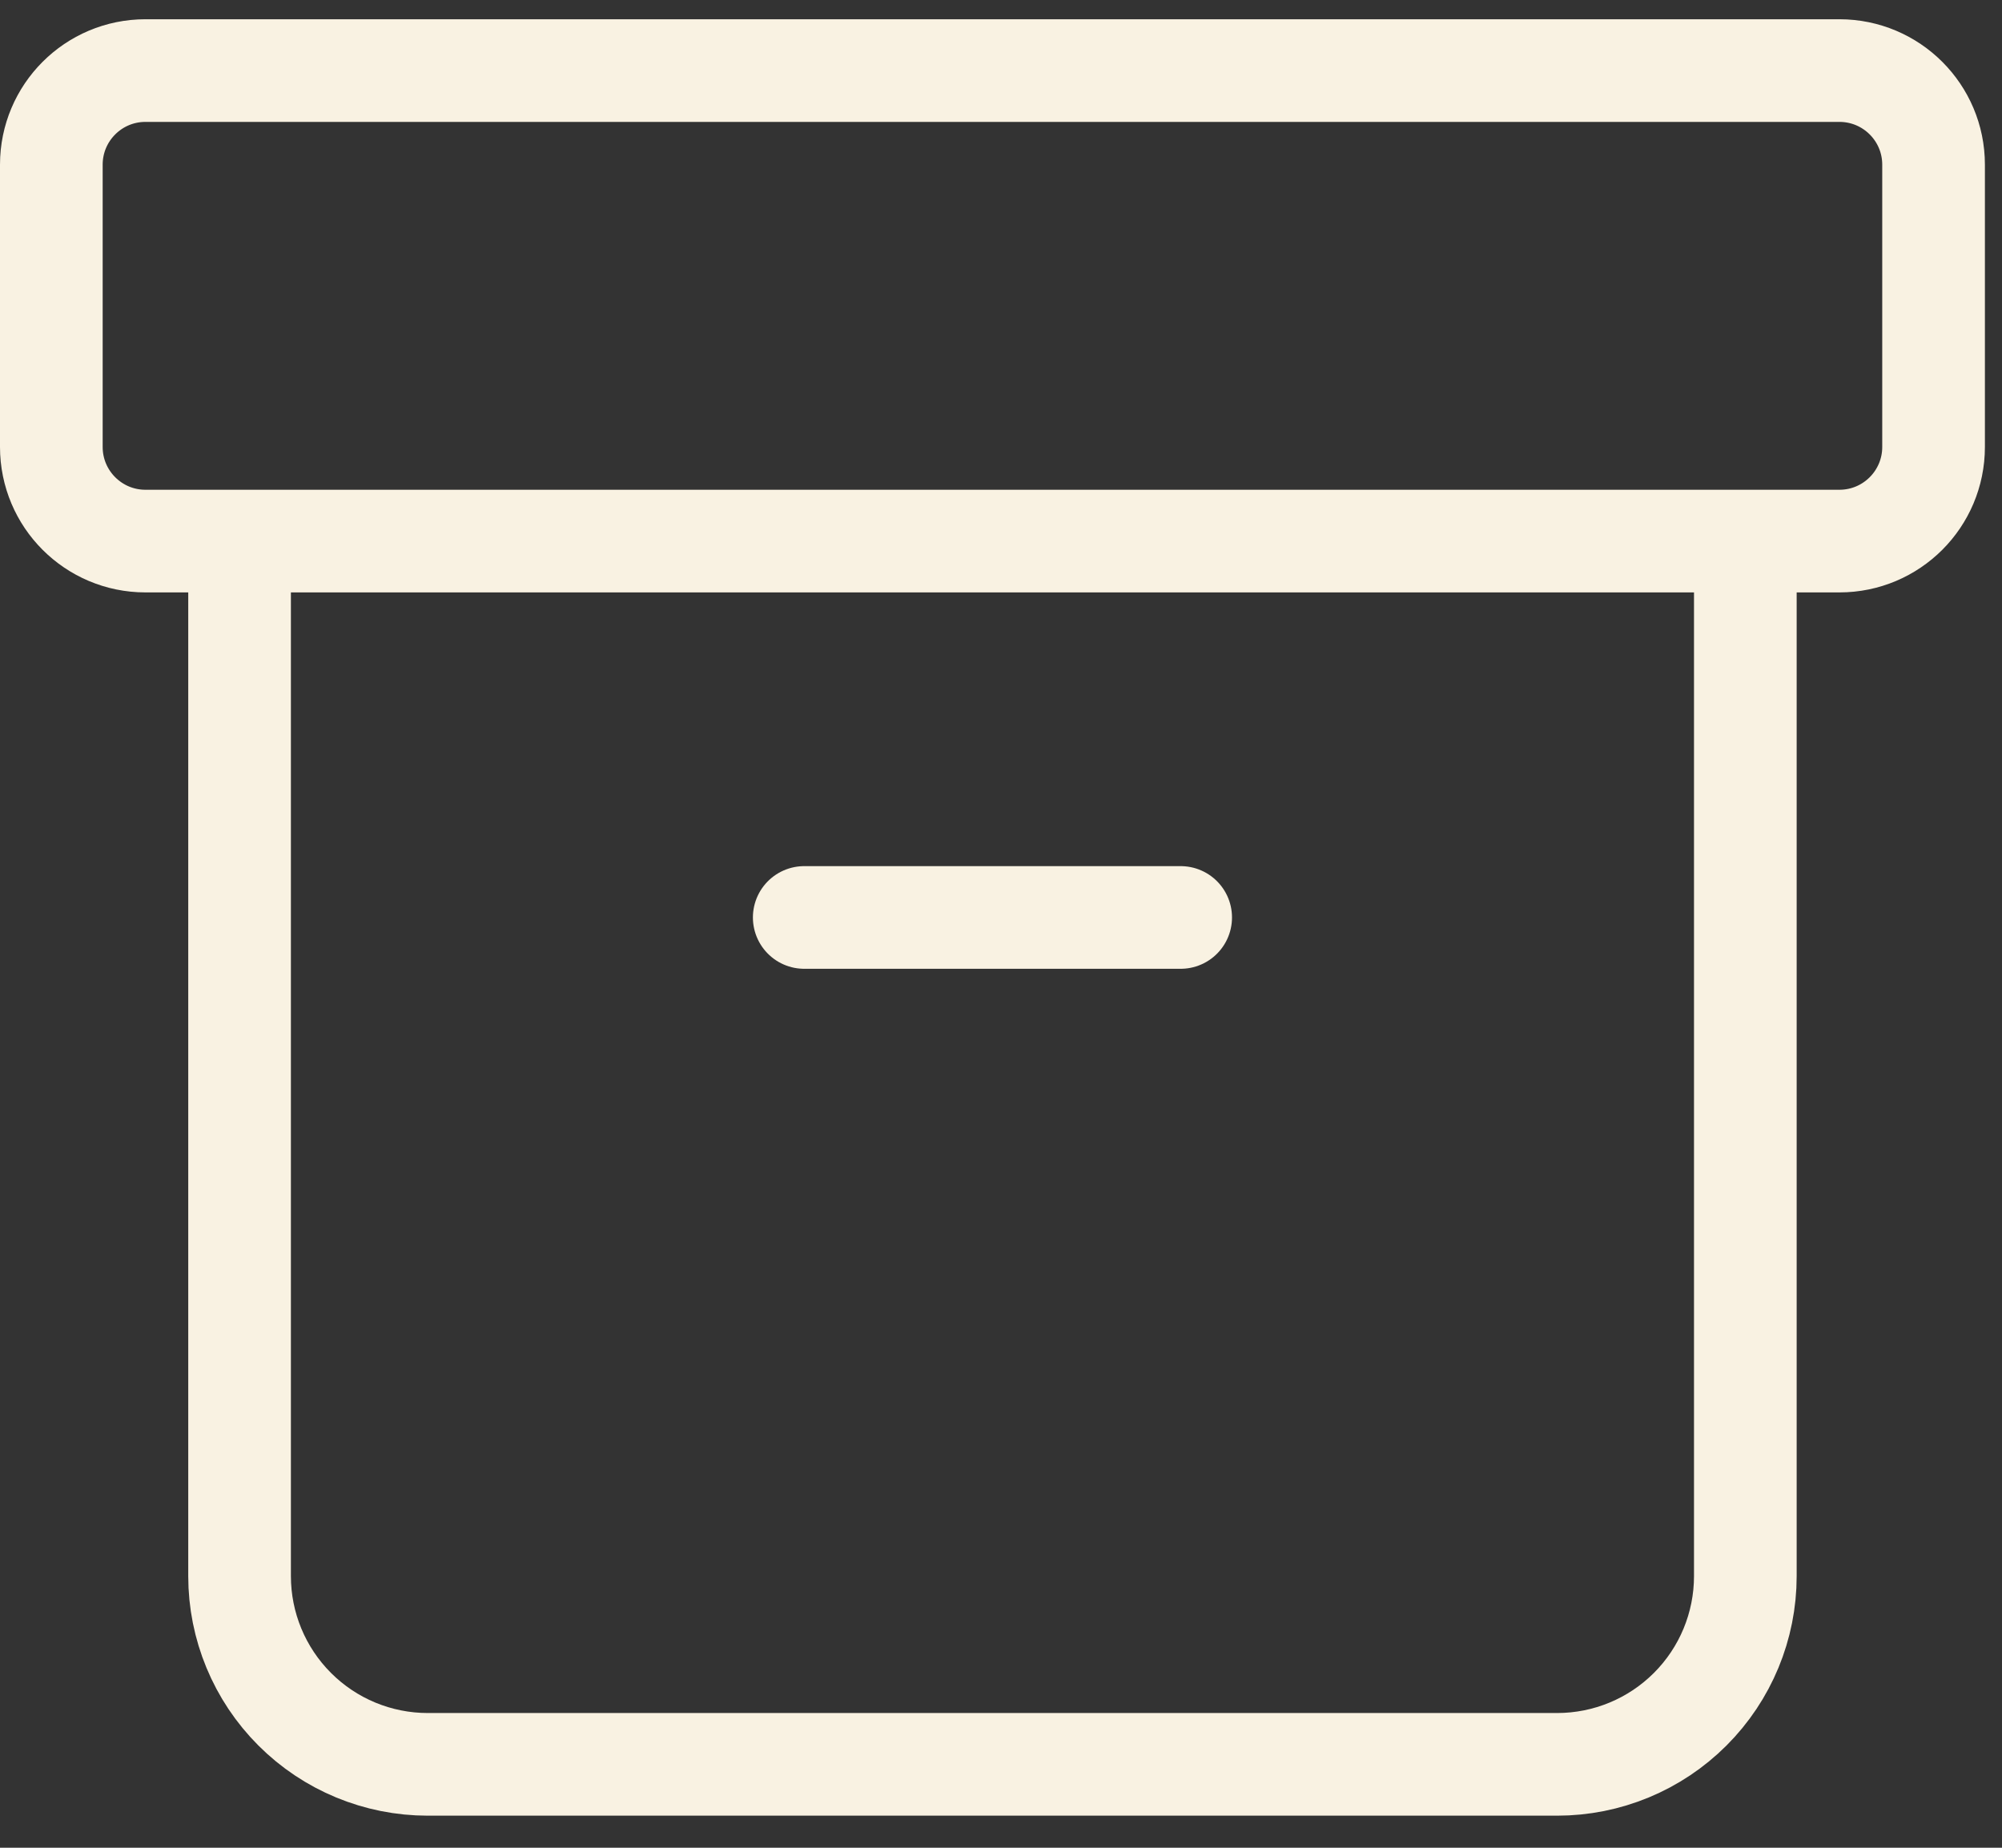 <?xml version="1.0" encoding="UTF-8"?>
<svg xmlns="http://www.w3.org/2000/svg" width="39" height="36" viewBox="0 0 39 36" fill="none">
  <rect x="0" y="0" width="39" height="36" fill="#333333" stroke="none"/>
  <path d="M4.667 10.542V30.708C4.667 31.681 5.053 32.613 5.741 33.301C6.428 33.989 7.361 34.375 8.333 34.375H30.333C31.306 34.375 32.238 33.989 32.926 33.301C33.614 32.613 34 31.681 34 30.708V10.542M15.667 17.875H23M2.833 1.375H35.833C36.846 1.375 37.667 2.196 37.667 3.208V8.708C37.667 9.721 36.846 10.542 35.833 10.542H2.833C1.821 10.542 1 9.721 1 8.708V3.208C1 2.196 1.821 1.375 2.833 1.375Z" stroke="#F9F2E2" stroke-width="2" stroke-linecap="round" stroke-linejoin="round"></path>
</svg>
